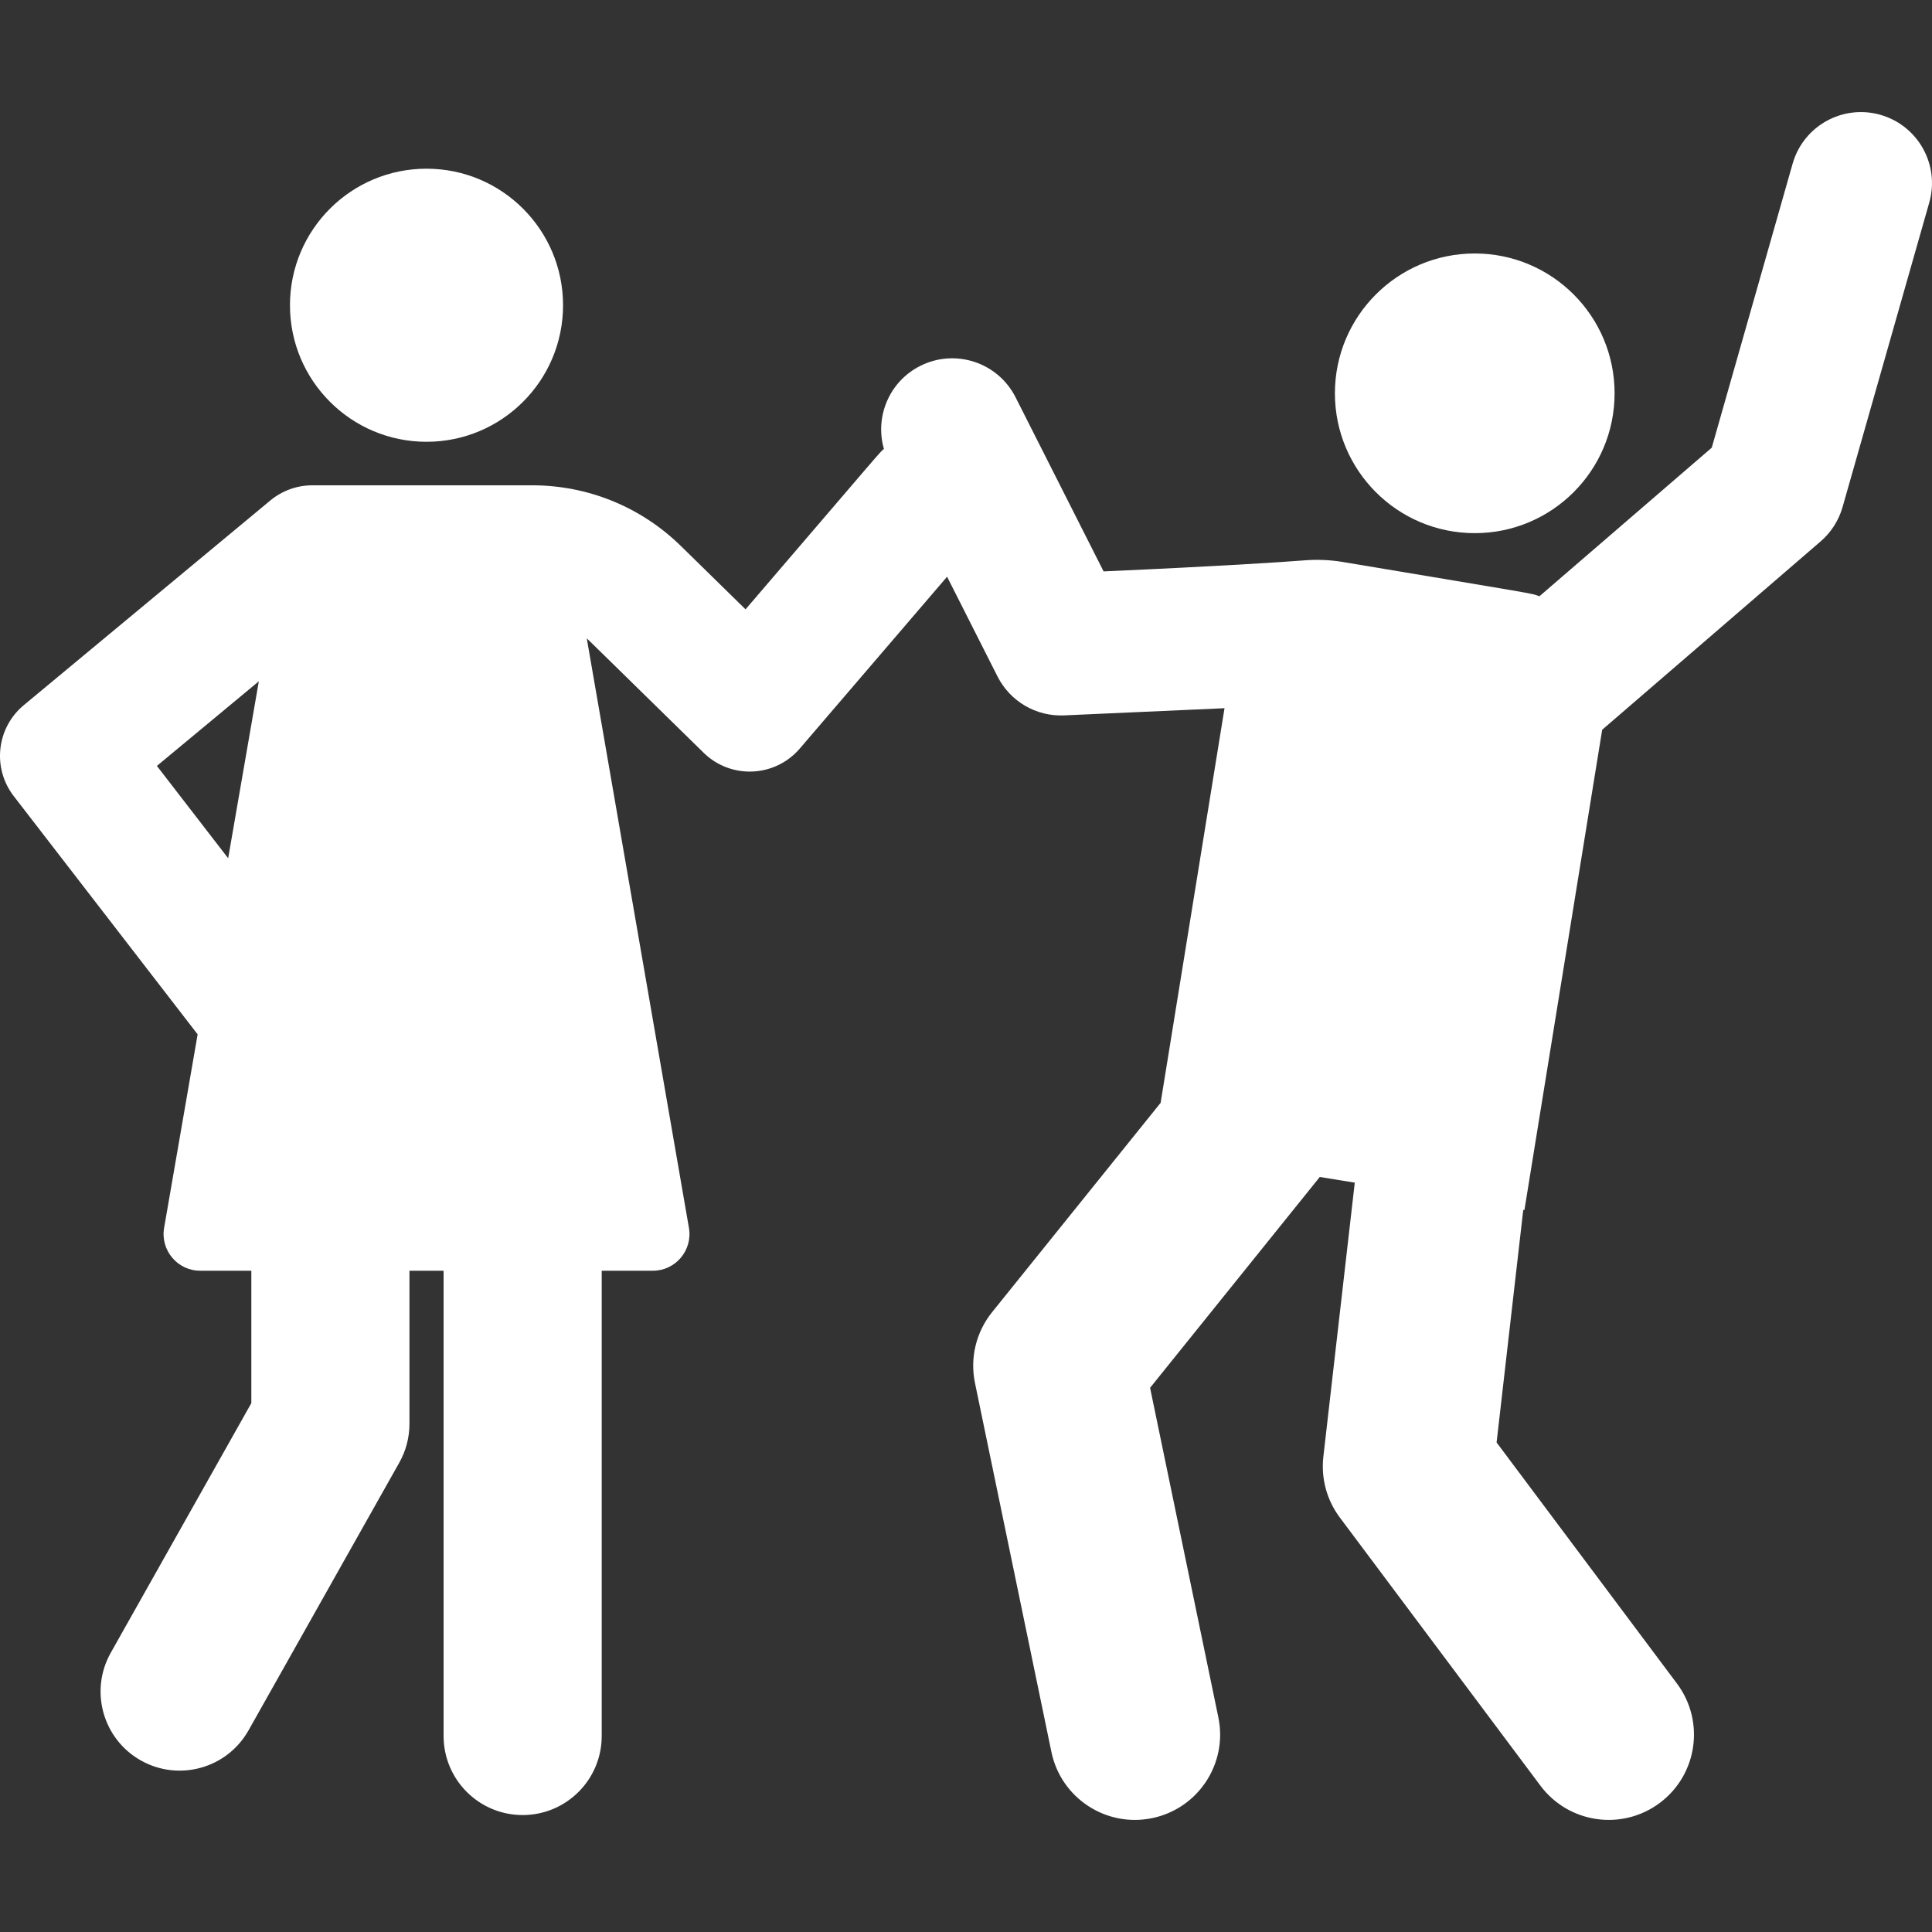 <?xml version="1.0" encoding="iso-8859-1"?>
<!-- Generator: Adobe Illustrator 19.0.0, SVG Export Plug-In . SVG Version: 6.00 Build 0)  -->
<svg xmlns="http://www.w3.org/2000/svg" xmlns:xlink="http://www.w3.org/1999/xlink" version="1.1" id="Layer_1" x="0px" y="0px" viewBox="0 0 512 512" style="enable-background:new 0 0 512 512;" xml:space="preserve" width="512px" height="512px">
<rect x="0" y="0" width="512" height="512" fill="#333333" stroke="none"/>
<g>
	<g>
		<circle cx="390.824" cy="104.232" r="37.059" fill="#FFFFFF"/>
	</g>
</g>
<g>
	<g>
		<path d="M498.324,30.427c-10-2.847-20.414,2.951-23.26,12.95l-21.428,75.259l-45.656,39.368    c-2.696-0.903,0.445-0.268-52.055-9.064c-3.295-0.552-6.725-0.71-10.057-0.453c-6.844,0.529-22.17,1.54-53.404,2.938    l-23.326-46.135c-4.69-9.278-16.013-13-25.295-8.307c-8.196,4.145-12.044,13.465-9.596,21.981    c-1.379,1.235,1.461-1.967-36.67,42.519l-17.089-16.745c-10.614-10.4-24.644-16.128-39.503-16.128c-12.191,0-46.07,0-58.2,0    c-4.073,0-8.018,1.424-11.153,4.026L6.307,186.872c-7.233,6.005-8.412,16.661-2.669,24.103l48.738,63.141l-8.885,51.274    c-1.029,5.943,3.571,11.368,9.557,11.368c3.802,0,8.409,0,13.558,0v35.084l-37.255,66.16c-5.678,10.083-2.107,22.859,7.975,28.537    c10.087,5.678,22.86,2.104,28.537-7.975l39.95-70.946c1.768-3.139,2.696-6.679,2.696-10.28v-40.578c3.012,0,6.034,0,9.046,0    v123.297c0,11.571,9.381,20.952,20.952,20.952c11.572,0,20.952-9.381,20.952-20.952V336.757c5.149,0,9.756,0,13.557,0    c6.016,0,10.586-5.428,9.557-11.368l-27.067-156.189c1.116,1.024-4.037-4.004,30.963,30.289c7.223,7.076,18.911,6.55,25.477-1.108    l39.041-45.545l13.366,26.437c3.338,6.604,10.246,10.648,17.642,10.313l42.515-1.902l-16.931,104.574L262.9,347.758    c-4.233,5.26-5.893,12.137-4.522,18.748l20.257,97.779c2.534,12.228,14.495,20.069,26.703,17.538    c12.217-2.532,20.069-14.486,17.538-26.703l-18.093-87.338l44.973-55.87l9.272,1.501l-8.325,72.625    c-0.656,5.727,0.902,11.489,4.354,16.105l53.181,71.091c7.475,9.994,21.634,12.028,31.622,4.558    c9.99-7.473,12.031-21.631,4.558-31.622l-47.805-63.904l7.063-61.625l0.309,0.05l20.61-127.299l57.894-49.919    c2.785-2.401,4.805-5.566,5.812-9.103l22.971-80.681C514.124,43.688,508.325,33.275,498.324,30.427z M60.464,227.444    l-18.885-24.469l27.013-22.426L60.464,227.444z" fill="#FFFFFF"/>
	</g>
</g>
<g>
	<g>
		<circle cx="113.029" cy="80.892" r="36.186" fill="#FFFFFF"/>
	</g>
</g>
<g>
</g>
<g>
</g>
<g>
</g>
<g>
</g>
<g>
</g>
<g>
</g>
<g>
</g>
<g>
</g>
<g>
</g>
<g>
</g>
<g>
</g>
<g>
</g>
<g>
</g>
<g>
</g>
<g>
</g>
</svg>
